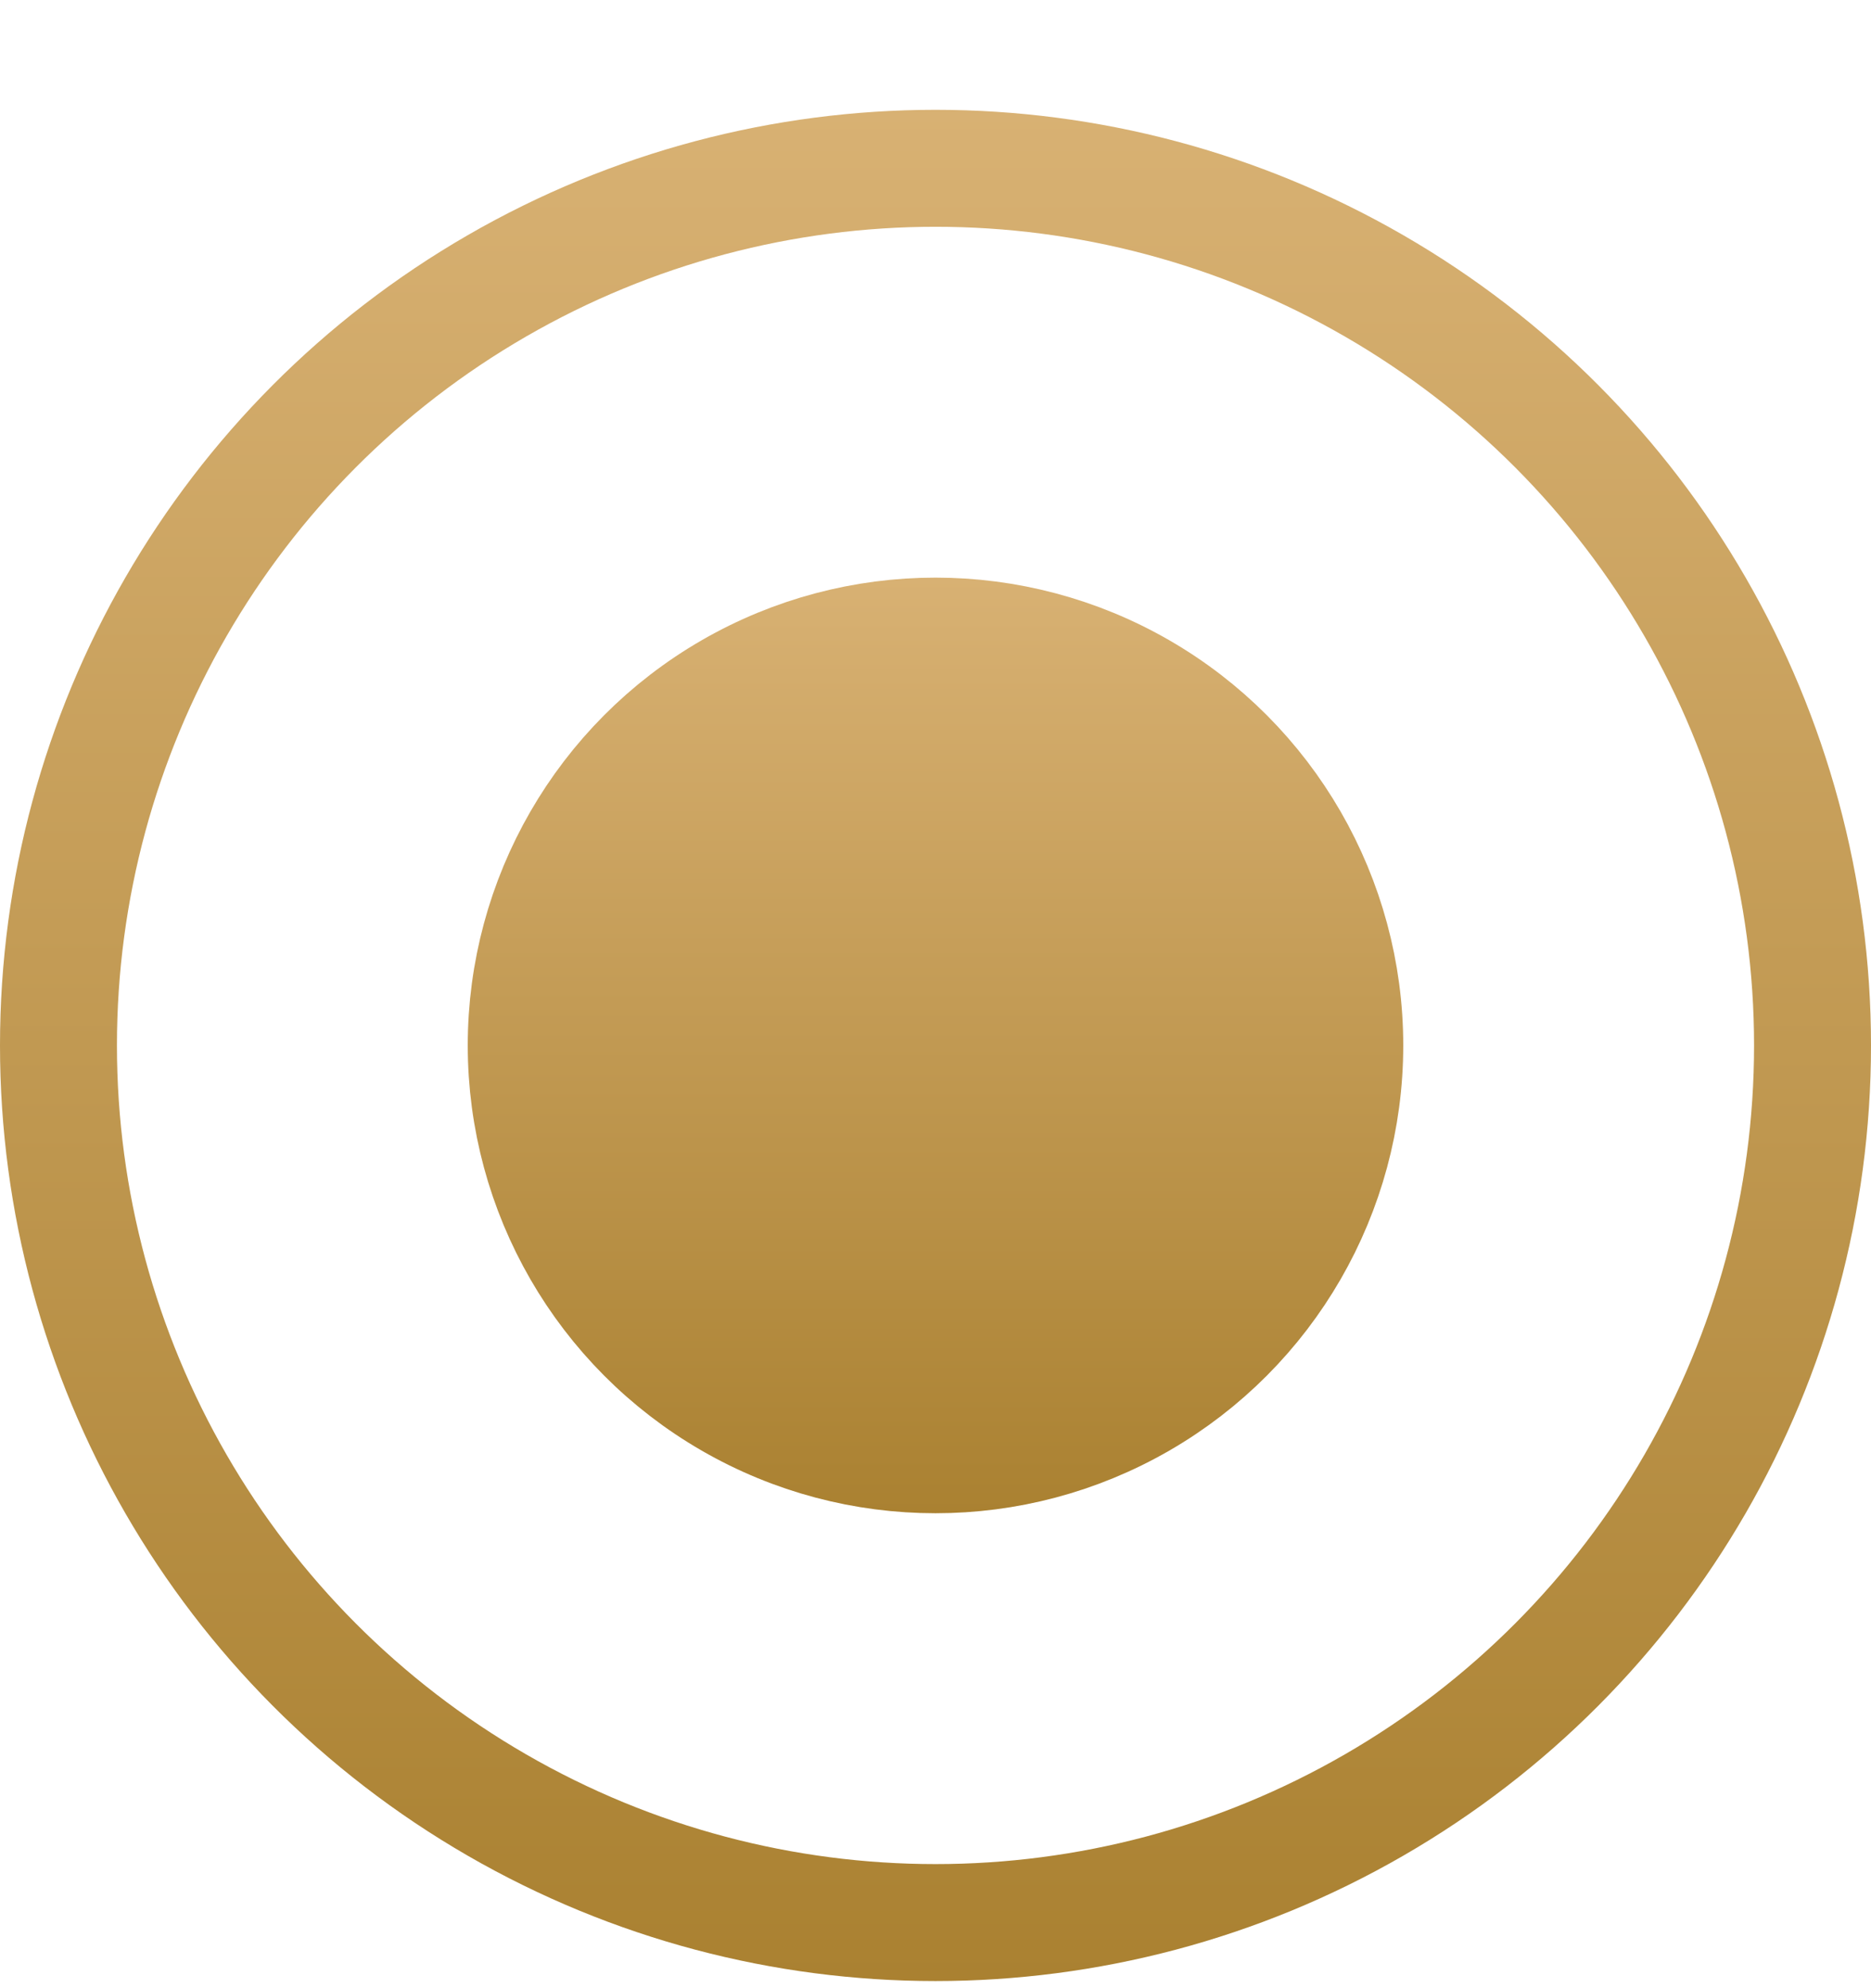 <?xml version="1.0" encoding="UTF-8"?> <svg xmlns="http://www.w3.org/2000/svg" width="16" height="17" viewBox="0 0 16 17" fill="none"><circle cx="8" cy="8.939" r="3.5" fill="url(#paint0_linear_644_2702)" stroke="url(#paint1_linear_644_2702)"></circle><circle cx="8" cy="8.939" r="7.5" stroke="url(#paint2_linear_644_2702)"></circle><defs><linearGradient id="paint0_linear_644_2702" x1="8" y1="4.939" x2="8" y2="12.94" gradientUnits="userSpaceOnUse"><stop stop-color="#D8B173"></stop><stop offset="1" stop-color="#AA8131"></stop></linearGradient><linearGradient id="paint1_linear_644_2702" x1="8" y1="4.939" x2="8" y2="12.94" gradientUnits="userSpaceOnUse"><stop stop-color="#D8B173"></stop><stop offset="1" stop-color="#AA8131"></stop></linearGradient><linearGradient id="paint2_linear_644_2702" x1="8" y1="0.939" x2="8" y2="16.939" gradientUnits="userSpaceOnUse"><stop stop-color="#D8B173"></stop><stop offset="1" stop-color="#AA8131"></stop></linearGradient></defs></svg> 